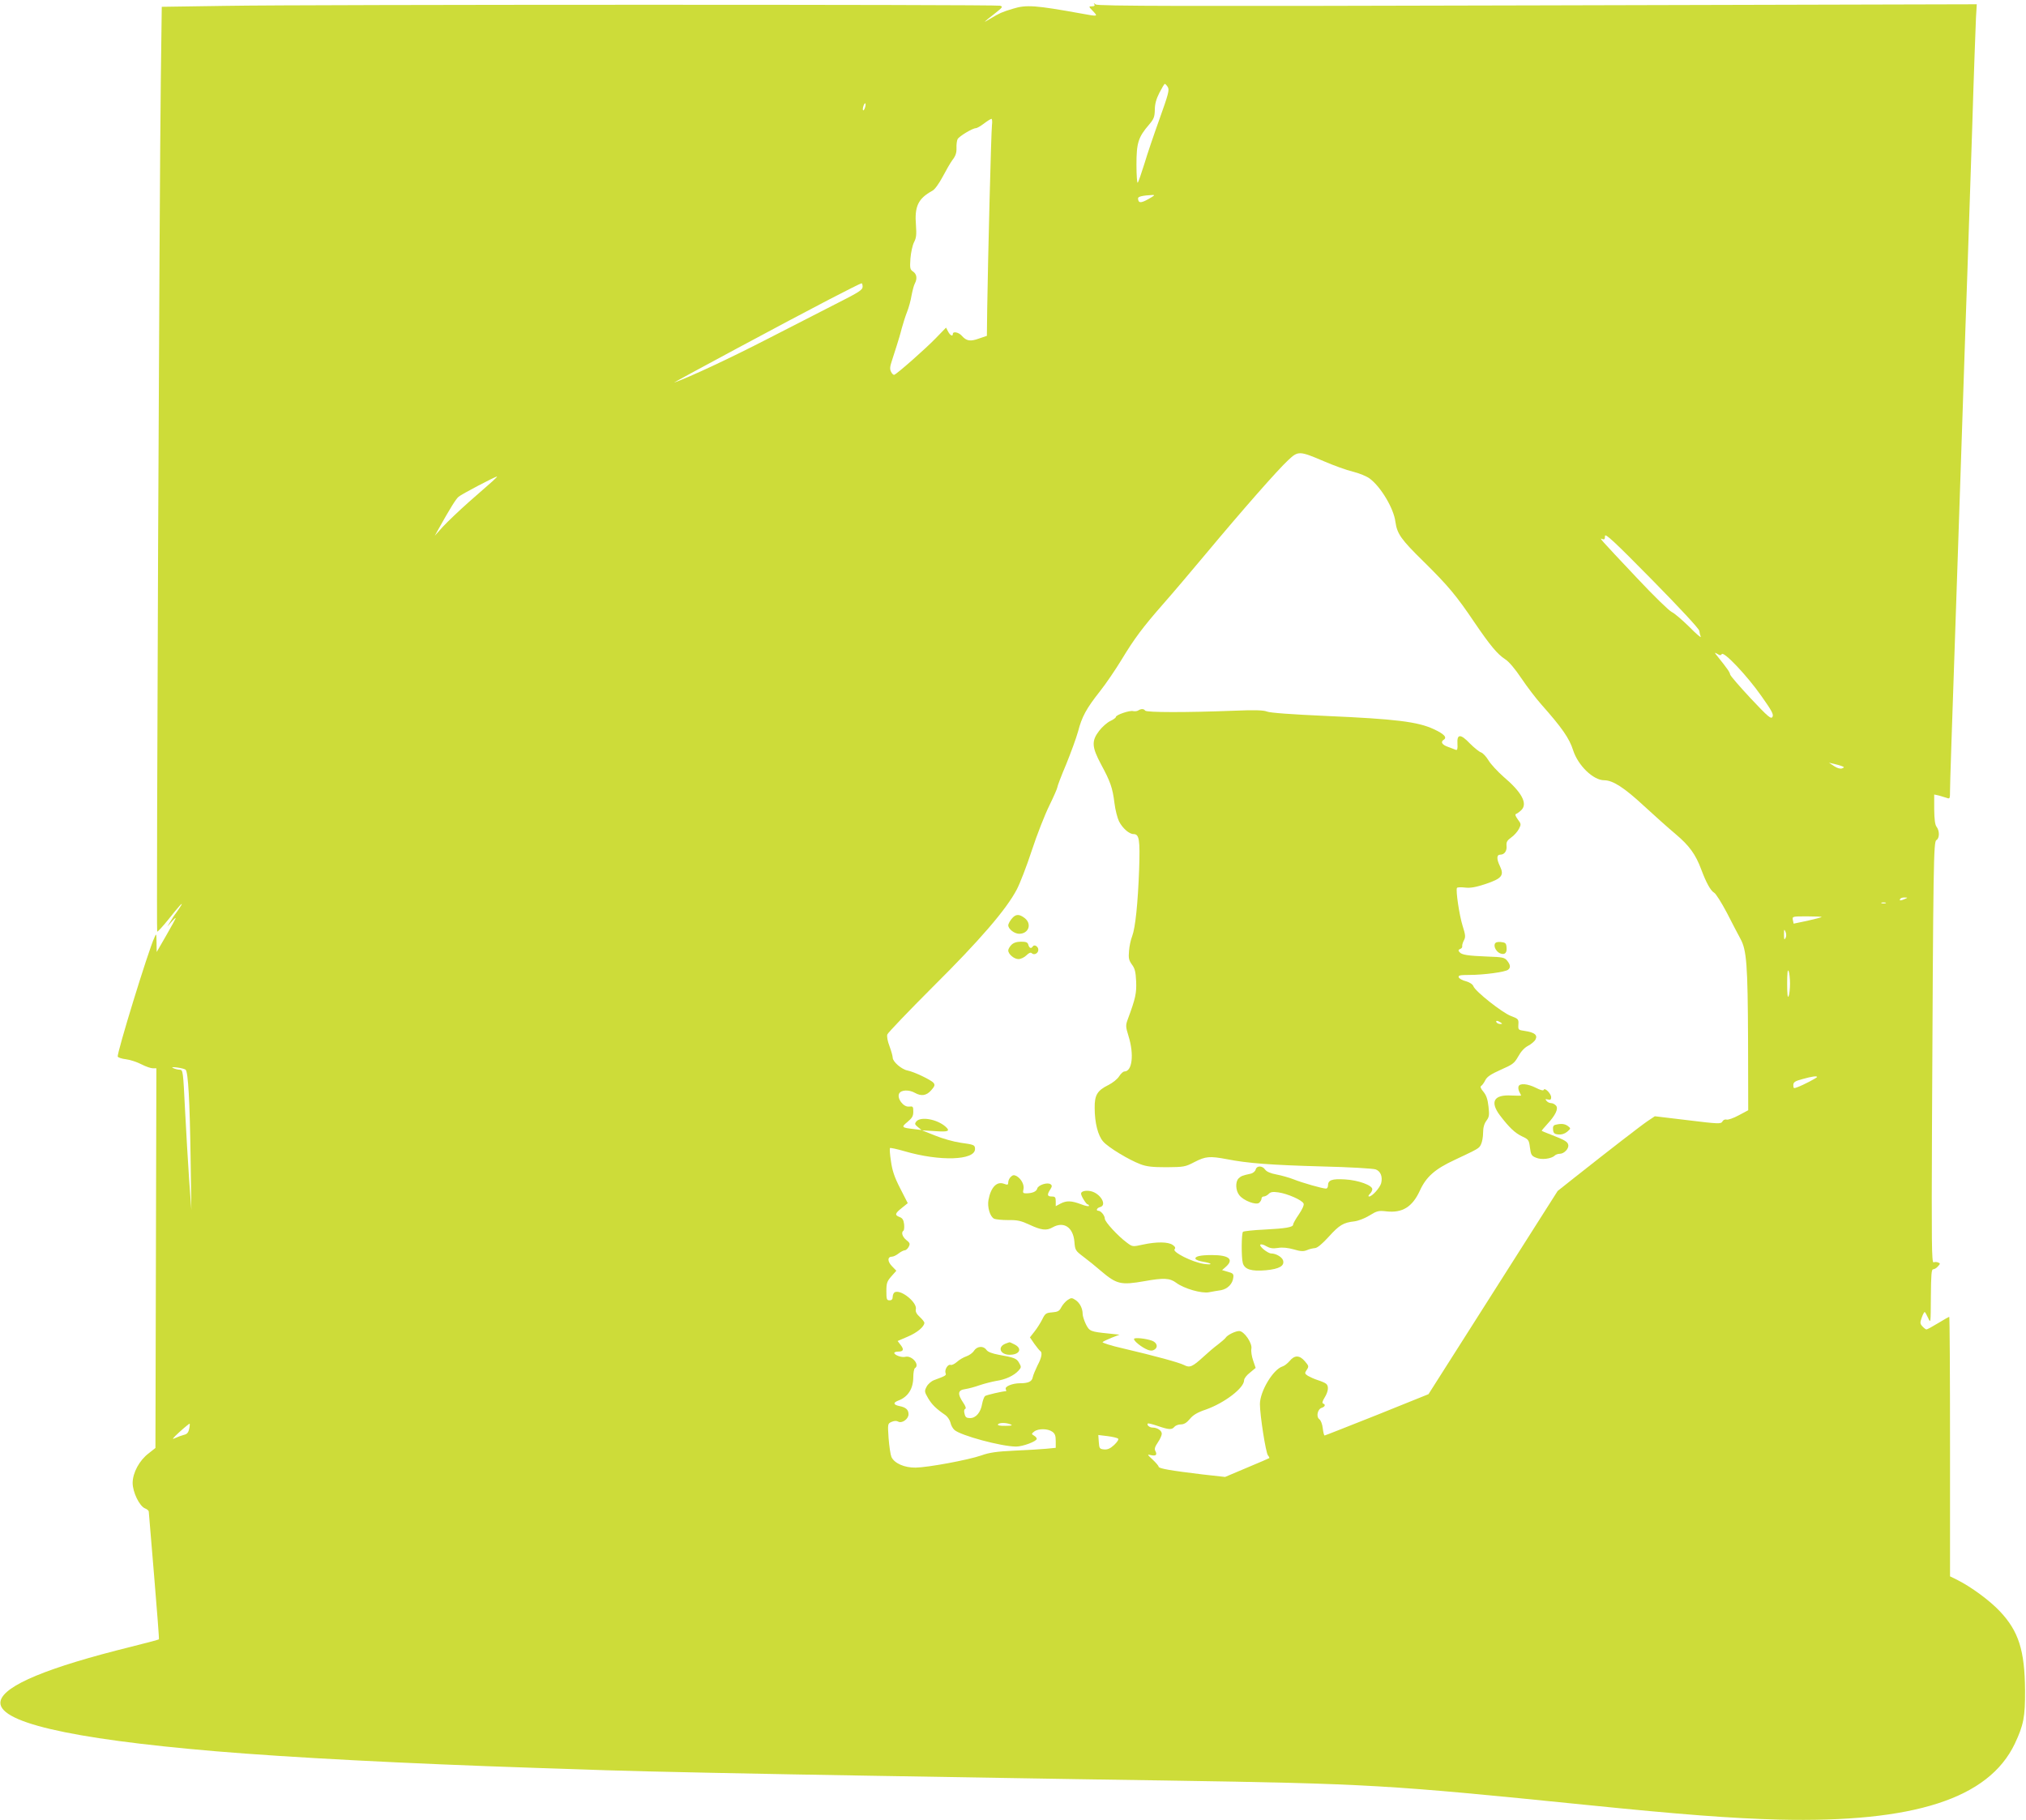 <?xml version="1.0" standalone="no"?>
<!DOCTYPE svg PUBLIC "-//W3C//DTD SVG 20010904//EN"
 "http://www.w3.org/TR/2001/REC-SVG-20010904/DTD/svg10.dtd">
<svg version="1.0" xmlns="http://www.w3.org/2000/svg"
 width="1280pt" height="1150pt" viewBox="0 0 1280 1150"
 preserveAspectRatio="xMidYMid meet">
<g transform="translate(0,1150) scale(0.1,-0.1)"
fill="#cddc39" stroke="none">
<path d="M6914 11473 c5 -9 0 -13 -15 -13 -22 0 -22 -1 6 -30 33 -35 33 -35
-71 -16 -293 53 -350 57 -434 31 -70 -21 -85 -28 -140 -61 -55 -33 -51 -29 23
29 52 41 55 45 35 51 -31 8 -4382 8 -4890 -1 l-406 -6 -6 -461 c-9 -684 -29
-5376 -23 -5382 3 -3 33 30 68 73 70 88 97 118 84 93 -5 -8 -18 -28 -30 -45
-13 -16 -30 -43 -40 -60 l-18 -30 26 30 c15 17 26 27 27 24 0 -3 -27 -53 -60
-110 l-60 -104 -1 60 c-1 59 -1 60 -14 30 -38 -81 -238 -732 -231 -751 2 -6
26 -14 53 -17 26 -3 70 -18 97 -32 27 -14 59 -25 72 -25 l22 0 -3 -1200 -3
-1199 -43 -34 c-58 -44 -100 -121 -101 -186 0 -59 43 -148 79 -162 13 -5 23
-14 23 -21 1 -7 16 -191 34 -408 18 -217 32 -396 30 -398 -1 -2 -80 -23 -176
-47 -526 -130 -800 -244 -824 -341 -33 -132 424 -240 1356 -319 473 -40 1204
-78 2015 -105 165 -5 368 -12 450 -15 223 -8 1012 -24 1685 -35 327 -5 735
-12 905 -15 171 -3 598 -10 950 -15 1288 -20 1400 -27 2655 -154 601 -61 916
-85 1220 -93 851 -20 1323 132 1489 479 56 119 66 170 65 338 -2 251 -40 373
-159 499 -65 69 -182 155 -272 200 l-43 21 0 820 c0 451 -2 820 -5 820 -2 0
-34 -18 -70 -40 -36 -22 -69 -40 -74 -40 -4 0 -16 9 -25 19 -16 17 -16 24 -5
55 7 20 15 36 19 36 3 0 12 -17 22 -38 16 -36 16 -34 17 136 1 137 4 172 14
172 8 0 22 8 31 19 15 16 15 19 1 24 -8 4 -21 4 -29 1 -12 -4 -13 124 -10 843
8 1699 10 1815 28 1825 20 11 21 58 1 84 -10 13 -14 46 -15 112 l0 92 28 -6
c15 -4 37 -11 50 -15 21 -8 22 -6 22 44 0 46 8 285 50 1512 6 165 19 568 30
895 11 327 24 723 30 880 5 157 19 562 30 900 10 338 22 653 24 699 l5 84
-2775 -7 c-2265 -6 -2779 -5 -2792 6 -12 10 -14 10 -8 1z m464 -523 c11 -18 4
-44 -51 -198 -35 -97 -79 -226 -97 -287 -19 -60 -37 -114 -42 -119 -4 -6 -8
46 -8 113 0 138 11 174 80 254 30 35 35 49 36 93 0 36 9 69 29 108 16 31 31
56 34 56 4 0 12 -9 19 -20z m-1913 -130 c-4 -12 -9 -19 -12 -17 -3 3 -2 15 2
27 4 12 9 19 12 17 3 -3 2 -15 -2 -27z m802 -112 c-5 -42 -25 -829 -30 -1161
l-2 -169 -50 -17 c-55 -20 -79 -16 -109 18 -20 22 -56 29 -56 11 0 -18 -17
-10 -30 15 l-13 25 -66 -68 c-64 -66 -243 -224 -261 -230 -5 -2 -14 6 -20 18
-9 17 -8 32 4 68 8 26 22 70 31 97 9 28 24 77 32 110 9 33 24 80 34 105 10 25
23 71 28 103 6 31 15 66 21 76 16 31 12 59 -11 75 -20 13 -21 22 -17 83 3 37
13 84 23 103 14 27 16 48 12 105 -10 121 13 170 104 220 15 8 41 44 64 87 21
40 49 89 63 108 19 24 26 45 25 74 -1 21 2 47 7 57 10 18 94 69 115 69 7 0 30
13 51 29 21 16 43 30 48 30 4 1 6 -18 3 -41z m988 -466 c-48 -27 -64 -26 -65
5 0 11 29 18 90 21 20 1 14 -4 -25 -26z m-1805 -554 c0 -19 -24 -35 -153 -100
-83 -43 -285 -146 -447 -229 -239 -123 -498 -244 -590 -276 -22 -8 745 404
975 523 110 57 203 104 208 104 4 0 7 -10 7 -22z m2918 -1104 c58 -25 138 -54
179 -64 41 -10 89 -30 107 -44 71 -53 152 -190 162 -273 11 -76 34 -110 180
-253 154 -152 205 -213 321 -385 98 -144 144 -199 192 -230 23 -14 63 -61 103
-121 37 -55 93 -128 125 -164 132 -149 178 -215 202 -291 31 -96 127 -189 196
-189 55 0 127 -47 250 -161 66 -61 157 -142 201 -179 87 -73 127 -129 162
-223 32 -86 60 -135 81 -147 11 -5 47 -63 81 -127 33 -65 72 -139 86 -165 39
-71 46 -163 48 -643 l1 -440 -60 -32 c-33 -18 -68 -30 -77 -27 -9 3 -21 -2
-26 -12 -9 -16 -23 -16 -218 8 l-209 25 -45 -30 c-43 -29 -243 -184 -467 -361
l-102 -81 -408 -642 -408 -642 -325 -131 c-179 -71 -328 -130 -331 -130 -4 0
-9 20 -12 46 -3 26 -12 50 -22 57 -21 16 -11 64 16 72 21 7 25 21 8 27 -7 2
-4 16 10 38 24 39 27 73 9 87 -7 6 -31 16 -53 23 -22 7 -50 20 -62 27 -21 14
-21 17 -7 38 14 21 13 25 -12 54 -33 39 -65 40 -96 2 -14 -16 -34 -32 -46 -35
-59 -19 -142 -157 -142 -238 0 -69 37 -308 51 -324 7 -8 10 -16 8 -17 -2 -2
-66 -29 -142 -61 l-137 -58 -143 16 c-199 24 -277 37 -277 49 0 5 -17 25 -37
44 -36 33 -36 35 -12 29 32 -7 41 1 29 25 -8 13 -4 27 15 55 14 20 25 45 25
55 0 20 -28 39 -59 39 -19 0 -38 17 -29 26 3 2 31 -5 63 -16 70 -24 89 -25
105 -5 7 8 25 15 40 15 20 0 37 10 57 34 20 25 48 42 102 60 118 42 241 136
241 185 0 11 16 32 37 48 l36 30 -16 47 c-9 26 -14 59 -11 74 7 35 -46 112
-77 112 -24 0 -75 -25 -86 -43 -4 -6 -26 -25 -48 -42 -22 -16 -62 -50 -90 -76
-71 -65 -88 -73 -124 -54 -34 17 -185 58 -385 105 -76 17 -134 36 -130 40 5 5
31 17 58 28 l49 19 -67 7 c-117 12 -123 14 -146 60 -11 23 -20 52 -20 64 0 35
-18 70 -45 88 -23 15 -27 15 -50 0 -13 -9 -31 -29 -40 -46 -12 -24 -22 -29
-57 -32 -39 -3 -45 -7 -63 -44 -11 -22 -33 -57 -49 -77 l-29 -37 28 -41 c16
-22 32 -42 37 -45 15 -9 9 -43 -17 -91 -13 -27 -27 -60 -30 -74 -5 -28 -27
-39 -81 -39 -47 0 -96 -20 -90 -36 3 -8 4 -14 3 -14 -22 0 -125 -24 -134 -31
-6 -6 -14 -28 -18 -49 -9 -54 -39 -90 -76 -90 -23 0 -30 5 -35 27 -5 17 -3 28
4 31 7 2 3 17 -13 40 -37 55 -34 79 13 85 20 3 62 14 92 25 30 10 77 22 105
27 57 8 111 33 140 65 18 20 18 24 4 48 -16 29 -29 34 -129 52 -43 8 -69 18
-78 31 -19 27 -58 24 -78 -5 -8 -14 -31 -30 -49 -36 -18 -6 -45 -22 -59 -35
-15 -13 -33 -22 -40 -19 -17 7 -40 -31 -32 -52 6 -14 1 -17 -72 -44 -19 -7
-40 -26 -48 -42 -14 -27 -14 -32 10 -73 24 -40 50 -66 110 -107 13 -10 27 -31
31 -47 3 -16 14 -36 25 -46 39 -35 297 -105 390 -105 42 0 130 33 130 49 0 6
-8 15 -17 20 -17 10 -17 12 1 26 26 20 86 19 114 -1 17 -12 22 -25 22 -58 l0
-44 -62 -6 c-35 -3 -126 -9 -203 -12 -107 -5 -156 -12 -205 -30 -84 -29 -338
-76 -415 -77 -71 -1 -134 27 -153 67 -6 14 -14 68 -18 119 -6 91 -6 92 19 103
16 7 31 8 41 2 24 -14 66 16 66 46 0 29 -17 44 -58 52 -38 8 -41 21 -8 34 63
23 96 76 96 149 0 27 5 53 10 56 34 21 -19 83 -61 72 -22 -6 -69 11 -69 25 0
4 11 8 24 8 34 0 39 13 16 42 l-19 25 65 28 c59 25 104 63 104 87 0 6 -13 22
-29 37 -21 19 -28 34 -25 48 11 41 -90 125 -131 109 -8 -3 -15 -16 -15 -29 0
-16 -6 -23 -20 -23 -18 0 -20 7 -20 58 0 50 4 62 31 93 l32 36 -28 29 c-29 30
-29 60 1 60 9 0 27 9 41 20 14 11 32 20 39 20 7 0 19 10 25 22 10 19 8 25 -15
43 -25 20 -34 49 -18 59 4 3 6 21 4 41 -3 27 -11 39 -28 45 -33 13 -30 23 14
58 l37 30 -48 94 c-36 70 -50 112 -58 171 -7 43 -9 80 -6 83 2 3 44 -6 92 -20
222 -65 445 -58 445 14 0 26 -6 28 -93 40 -41 6 -113 26 -159 45 l-83 33 83
-5 c84 -6 98 0 65 29 -54 47 -157 65 -184 32 -11 -14 -10 -19 10 -35 l23 -19
-48 6 c-79 9 -81 12 -41 45 30 25 37 37 37 65 0 33 -2 35 -27 32 -36 -4 -78
53 -62 83 12 23 62 25 99 4 41 -23 73 -18 103 16 23 26 25 34 15 47 -16 19
-123 70 -164 78 -38 7 -94 56 -94 81 0 10 -9 42 -20 72 -12 31 -18 62 -14 75
4 11 134 147 288 301 297 295 464 489 530 615 20 38 63 149 95 247 32 98 82
225 110 282 28 57 51 110 51 116 0 7 25 73 56 146 30 74 64 167 75 207 24 93
52 145 139 255 38 48 99 138 136 199 81 134 135 206 263 352 54 61 177 206
273 321 227 272 451 527 517 588 63 59 70 59 229 -9z m-5259 -127 c-20 -18
-87 -76 -148 -130 -61 -54 -134 -124 -163 -155 l-51 -57 25 45 c70 125 108
187 125 201 16 15 231 128 243 128 3 0 -11 -14 -31 -32z m7627 -943 c1 -10 5
-27 9 -37 4 -10 -29 18 -73 63 -45 44 -94 86 -110 93 -16 7 -114 102 -218 213
-246 261 -242 257 -221 248 13 -5 17 -1 17 19 0 20 54 -29 298 -277 175 -178
298 -310 298 -322z m142 -147 c12 20 161 -137 251 -266 66 -93 78 -116 69
-131 -9 -15 -28 1 -137 117 -69 74 -128 142 -130 151 -3 16 -17 36 -77 111
-24 29 -24 31 -5 20 17 -11 23 -11 29 -2z m757 -707 c18 -7 18 -9 3 -15 -11
-4 -30 1 -50 14 l-33 22 30 -7 c17 -4 39 -10 50 -14z m400 -840 c-28 -12 -37
-12 -30 0 3 6 16 10 28 9 21 0 21 -1 2 -9z m-122 -27 c-7 -2 -19 -2 -25 0 -7
3 -2 5 12 5 14 0 19 -2 13 -5z m-404 -87 c-3 -3 -43 -13 -91 -24 l-86 -18 -5
23 c-4 23 -3 23 91 23 52 0 93 -2 91 -4z m-229 -134 c-7 -13 -9 -8 -9 23 0 35
1 37 10 17 6 -15 5 -30 -1 -40z m29 -287 c0 -33 -4 -69 -9 -80 -6 -13 -9 15
-9 80 0 65 3 93 9 80 5 -11 9 -47 9 -80z m-10136 -544 c16 -16 26 -204 31
-546 l5 -340 -14 190 c-7 105 -19 304 -26 443 -12 244 -13 252 -33 253 -12 0
-30 5 -41 10 -14 7 -7 8 25 4 25 -3 49 -10 53 -14z m10307 -46 c0 -5 -87 -51
-126 -65 -21 -8 -24 -7 -24 13 0 19 9 26 58 39 60 17 92 21 92 13z m-10285
-2224 c-5 -23 -14 -33 -33 -37 -15 -4 -40 -13 -57 -21 -22 -11 -14 0 30 40 33
30 62 53 63 52 2 -2 1 -17 -3 -34z m5190 29 c15 -6 6 -9 -33 -9 -33 -1 -51 3
-47 9 7 12 52 12 80 0z m679 -90 c5 -5 -5 -21 -25 -40 -25 -23 -42 -30 -64
-28 -28 3 -30 6 -33 47 l-3 44 58 -7 c32 -4 62 -11 67 -16z"/>
<path d="M7191 7011 c-7 -5 -22 -6 -32 -4 -22 6 -109 -24 -109 -37 0 -5 -16
-17 -36 -26 -19 -9 -51 -37 -70 -62 -49 -64 -46 -102 12 -211 59 -109 73 -148
85 -245 5 -43 19 -96 29 -116 22 -43 64 -80 91 -80 37 0 42 -35 36 -221 -8
-217 -24 -371 -44 -424 -9 -22 -18 -64 -20 -94 -4 -45 -1 -58 18 -85 19 -25
24 -46 27 -106 3 -74 -3 -106 -52 -238 -15 -41 -15 -47 4 -109 36 -116 23
-223 -26 -223 -8 0 -23 -14 -33 -30 -10 -17 -41 -42 -69 -56 -69 -34 -87 -63
-86 -144 0 -95 21 -176 54 -213 32 -37 161 -115 235 -143 39 -15 76 -19 165
-19 109 1 118 2 177 33 70 36 96 38 203 18 132 -26 277 -37 600 -46 173 -4
327 -13 342 -19 31 -12 44 -46 34 -87 -8 -29 -57 -84 -76 -84 -7 0 -5 6 4 16
9 8 16 22 16 30 0 25 -88 57 -172 62 -83 5 -108 -4 -108 -39 0 -11 -6 -19 -12
-19 -23 0 -152 37 -204 58 -28 11 -77 25 -109 31 -38 7 -63 18 -72 31 -18 26
-53 26 -60 0 -3 -11 -17 -23 -32 -26 -51 -11 -61 -15 -76 -30 -21 -21 -19 -77
5 -106 26 -34 105 -64 125 -48 8 7 15 19 15 26 0 8 6 14 14 14 8 0 22 7 31 16
12 13 27 15 62 10 57 -8 151 -49 159 -71 4 -9 -9 -37 -30 -68 -20 -29 -36 -57
-36 -64 0 -17 -45 -25 -182 -32 -69 -3 -130 -10 -135 -14 -10 -11 -11 -162 -1
-198 12 -40 54 -53 146 -45 85 8 119 28 108 63 -7 21 -45 43 -74 43 -22 0 -79
46 -69 56 4 4 21 0 37 -10 23 -13 41 -16 74 -11 29 5 63 1 99 -9 44 -13 61
-14 84 -5 15 7 38 12 51 13 15 1 46 27 87 72 67 74 92 89 162 97 24 3 66 19
95 37 47 29 57 32 108 26 100 -11 163 28 210 130 40 88 95 137 220 195 154 73
154 72 167 99 7 14 13 47 13 73 0 32 7 57 21 76 18 24 19 36 13 90 -5 46 -14
71 -32 93 -17 20 -22 32 -14 37 6 3 18 20 26 36 12 23 36 38 98 66 75 33 85
40 110 84 17 31 39 55 62 67 19 10 41 28 47 40 15 28 -6 45 -67 54 -42 6 -43
7 -41 41 2 33 0 36 -48 54 -55 21 -224 155 -236 187 -5 13 -23 25 -47 32 -22
5 -43 17 -46 25 -4 12 7 15 69 15 87 0 225 18 243 33 17 13 15 31 -6 57 -16
20 -29 23 -123 26 -128 5 -164 11 -178 28 -9 10 -8 15 4 20 9 3 15 11 13 18
-1 7 4 24 11 37 11 20 10 33 -8 90 -21 66 -45 227 -36 241 3 4 25 5 51 2 34
-4 68 2 131 23 101 34 117 54 90 111 -23 47 -22 74 2 74 26 0 43 24 39 57 -2
22 4 33 29 51 18 12 40 37 49 54 15 29 15 32 -7 61 -16 23 -19 32 -9 35 7 3
21 13 32 24 41 41 2 113 -114 211 -37 33 -80 79 -94 103 -14 23 -35 46 -47 50
-12 4 -43 29 -70 56 -59 62 -83 62 -79 -1 2 -32 -1 -42 -10 -39 -7 3 -30 11
-50 19 -37 13 -48 31 -28 44 25 15 5 37 -62 68 -101 47 -241 64 -673 83 -224
10 -361 20 -380 28 -23 9 -76 11 -220 5 -284 -11 -543 -11 -550 1 -8 12 -25
13 -44 1z m2289 -1971 c13 -8 13 -10 -2 -10 -9 0 -20 5 -23 10 -8 13 5 13 25
0z"/>
<path d="M6391 5694 c-12 -15 -21 -33 -21 -40 0 -24 39 -54 69 -54 60 0 82 62
35 99 -36 28 -58 26 -83 -5z"/>
<path d="M6390 5530 c-11 -11 -20 -27 -20 -35 0 -24 37 -55 65 -55 14 0 37 11
50 24 16 16 27 20 34 13 14 -14 41 -1 41 22 0 21 -26 36 -35 21 -10 -16 -22
-11 -28 10 -4 16 -14 20 -46 20 -28 0 -48 -7 -61 -20z"/>
<path d="M9444 5536 c-8 -20 12 -53 37 -61 28 -9 41 6 37 41 -2 25 -8 29 -36
32 -21 2 -34 -2 -38 -12z"/>
<path d="M9594 4636 c-3 -8 -1 -23 5 -35 6 -11 11 -21 11 -23 0 -2 -27 -1 -60
0 -112 7 -138 -39 -74 -125 58 -76 94 -111 140 -133 41 -19 44 -23 50 -71 6
-45 10 -53 39 -64 33 -15 97 -7 118 14 6 6 21 11 32 11 27 0 58 33 53 56 -3
20 -24 32 -110 65 -32 12 -58 23 -58 25 0 1 16 20 35 41 53 57 72 98 56 117
-8 9 -21 16 -31 16 -10 0 -23 6 -29 14 -10 12 -8 13 8 9 16 -4 21 -1 21 14 0
23 -41 64 -47 47 -2 -7 -21 -2 -50 13 -52 26 -101 30 -109 9z"/>
<path d="M9827 4393 c-13 -3 -17 -12 -15 -31 2 -22 9 -28 34 -30 20 -2 39 4
55 17 24 21 24 21 5 36 -20 15 -44 17 -79 8z"/>
<path d="M6386 4064 c-9 -8 -16 -24 -16 -34 0 -17 -4 -18 -26 -10 -46 18 -84
-21 -99 -102 -8 -44 9 -104 35 -118 10 -5 50 -9 89 -9 59 1 81 -4 137 -30 73
-34 106 -38 144 -16 71 40 130 1 138 -91 4 -53 7 -57 56 -94 28 -21 78 -61
110 -89 101 -86 127 -92 276 -66 123 22 160 20 201 -10 49 -37 161 -69 207
-60 20 4 55 10 76 13 42 8 74 40 78 81 3 21 -3 27 -34 35 l-37 11 25 22 c51
46 18 73 -89 73 -73 0 -109 -8 -104 -24 2 -6 23 -14 47 -18 60 -10 66 -22 7
-14 -75 11 -203 76 -186 93 7 7 4 16 -12 27 -29 20 -101 21 -189 2 -64 -14
-65 -14 -100 12 -57 42 -140 132 -140 152 0 20 -25 50 -41 50 -17 0 -9 18 11
23 47 12 2 88 -60 101 -33 6 -60 -1 -60 -16 0 -15 33 -68 42 -68 4 0 8 -4 8
-9 0 -5 -23 -1 -50 10 -61 23 -92 24 -130 4 l-30 -16 0 31 c0 25 -4 30 -25 30
-29 0 -31 11 -10 44 12 19 13 25 3 33 -19 15 -79 -4 -85 -27 -5 -19 -31 -30
-71 -30 -19 0 -21 4 -16 25 7 28 -14 68 -45 85 -15 7 -23 6 -35 -6z"/>
<path d="M7165 3041 c-6 -11 48 -55 87 -70 19 -7 31 -6 44 3 22 16 13 43 -18
55 -40 14 -107 21 -113 12z"/>
<path d="M6352 3010 c-52 -21 -33 -70 27 -70 63 0 82 39 31 65 -16 8 -30 15
-32 14 -2 0 -13 -4 -26 -9z"/>
</g>
</svg>
